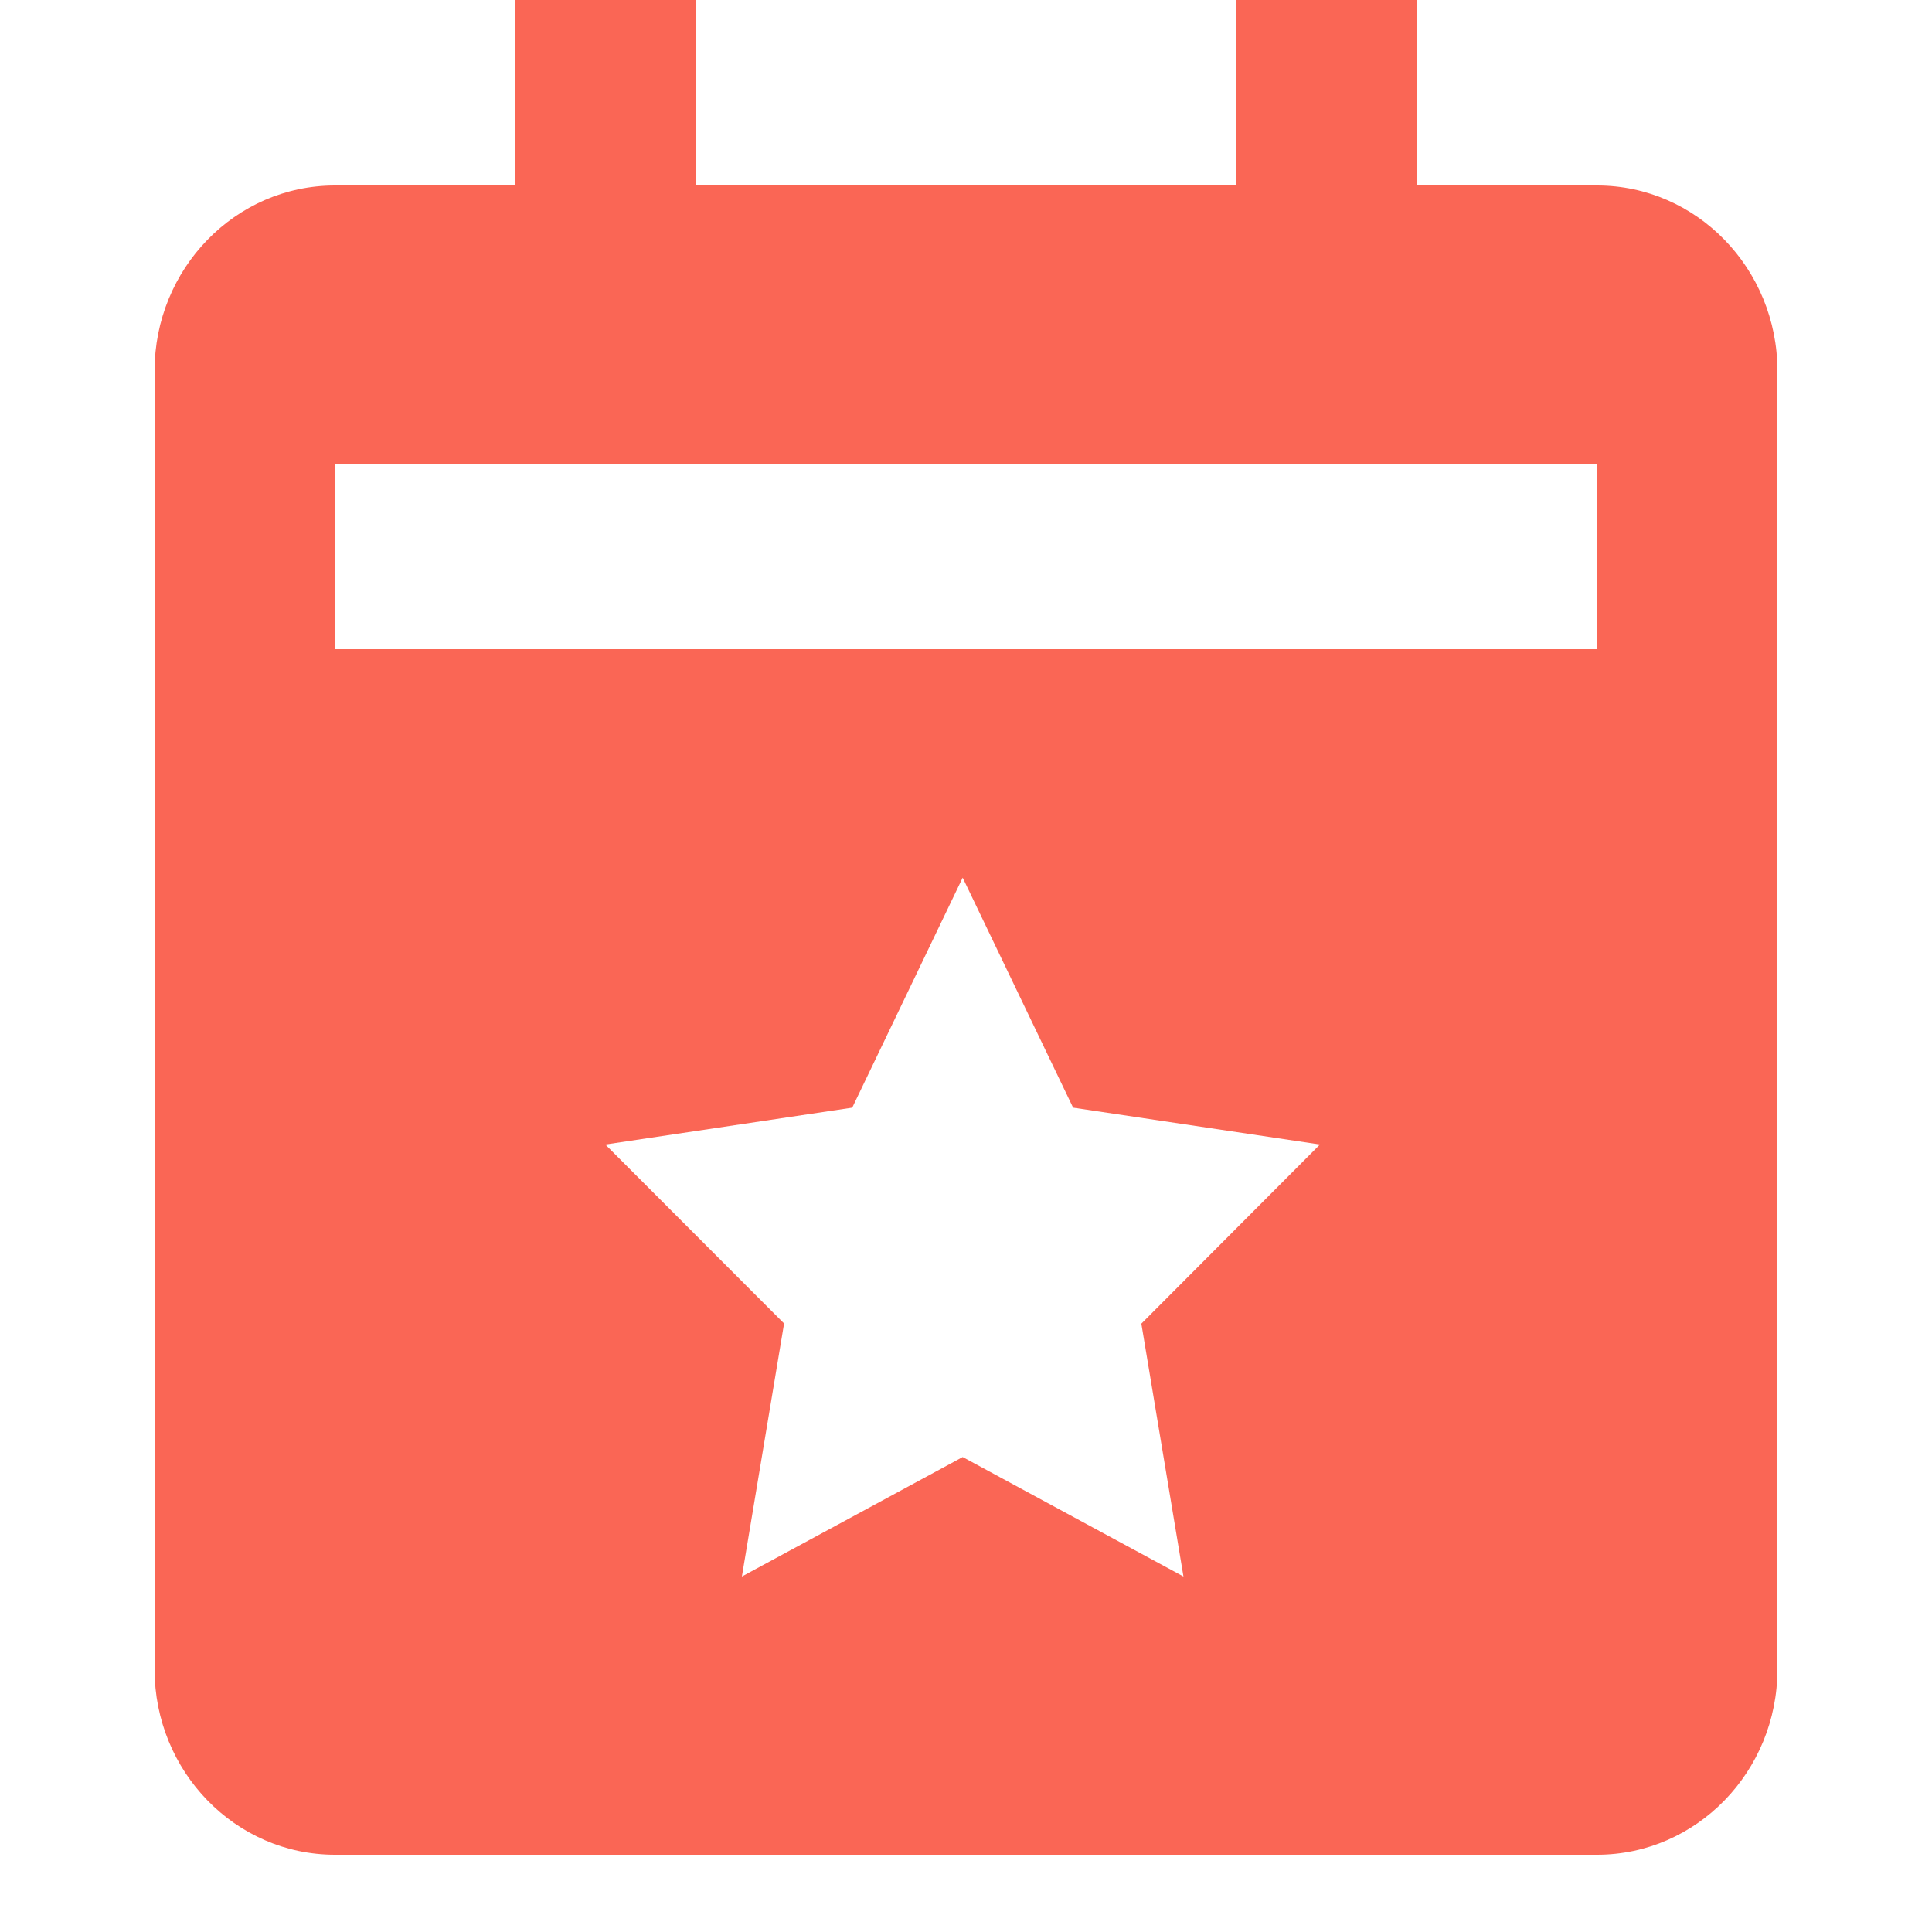 <?xml version="1.0" encoding="UTF-8"?> <svg xmlns="http://www.w3.org/2000/svg" width="25" height="25" viewBox="0 0 25 25" fill="none"><path d="M20.667 2.4H18.333V0H16V2.4H9V0H6.667V2.4H4.333C3.046 2.4 2 3.476 2 4.8V21.6C2 22.924 3.046 24 4.333 24H20.667C21.953 24 23 22.924 23 21.6V4.8C23 3.476 21.953 2.4 20.667 2.4ZM15.314 20.4L12.457 18.854L9.6 20.4L10.146 17.126L7.833 14.81L11.028 14.333L12.457 11.357L13.886 14.333L17.08 14.81L14.769 17.128L15.314 20.4ZM20.667 8.4H4.333V6H20.667V8.4Z" fill="#FA6655"></path></svg> 